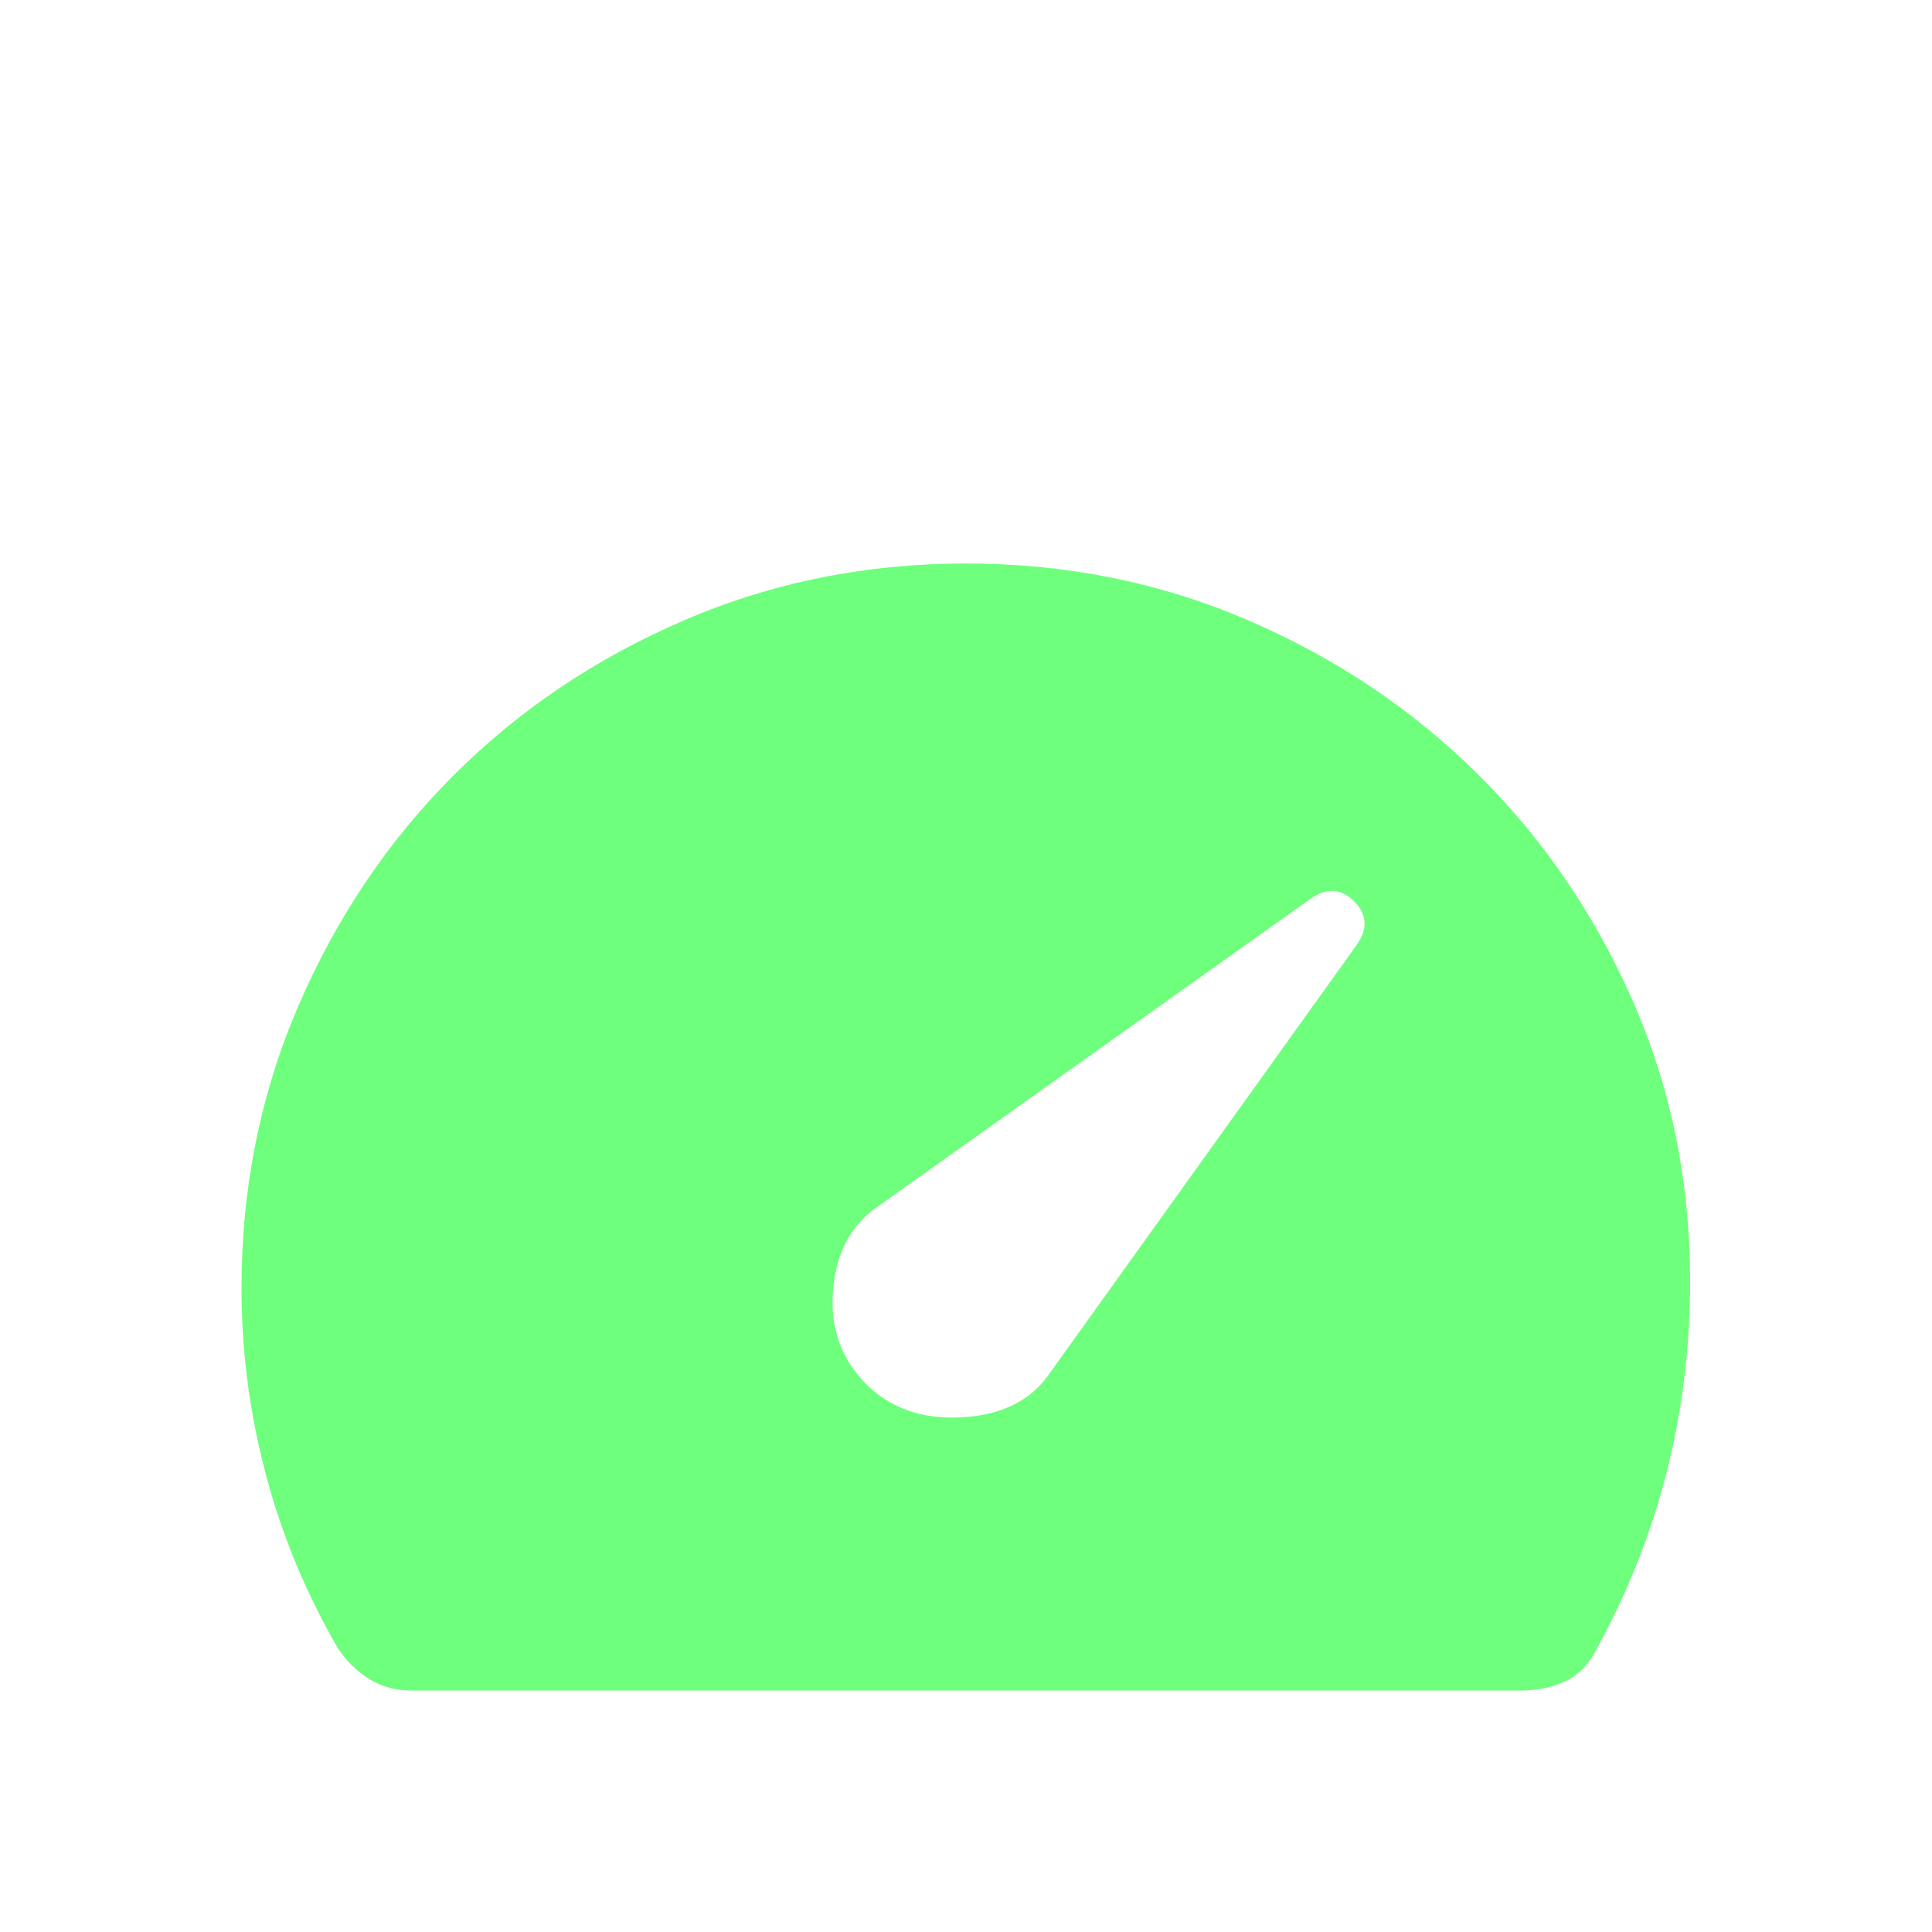 <svg width="24" height="24" viewBox="0 0 24 24" fill="none" xmlns="http://www.w3.org/2000/svg">
<g clip-path="url(#clip0_8729_32711)">
<g filter="url(#filter0_d_8729_32711)">
<path d="M10.758 15.192C11.059 15.493 11.453 15.632 11.938 15.607C12.425 15.582 12.784 15.41 13.016 15.092L16.857 9.733C16.994 9.536 16.982 9.357 16.822 9.197C16.662 9.037 16.483 9.025 16.285 9.161L10.908 12.985C10.577 13.208 10.39 13.552 10.349 14.017C10.308 14.482 10.444 14.874 10.758 15.192ZM5.1 19C4.915 19 4.745 18.953 4.59 18.859C4.434 18.764 4.303 18.636 4.196 18.473C3.801 17.792 3.503 17.073 3.302 16.315C3.101 15.557 3 14.785 3 14C3 12.755 3.236 11.585 3.709 10.49C4.182 9.395 4.823 8.443 5.633 7.633C6.443 6.823 7.395 6.182 8.49 5.709C9.585 5.236 10.755 5 12 5C13.238 5 14.4 5.233 15.487 5.698C16.574 6.163 17.524 6.796 18.339 7.598C19.154 8.401 19.8 9.34 20.275 10.416C20.751 11.493 20.991 12.649 20.995 13.885C20.998 14.714 20.9 15.518 20.701 16.297C20.502 17.076 20.201 17.827 19.798 18.55C19.705 18.713 19.578 18.828 19.418 18.897C19.259 18.966 19.084 19 18.894 19H5.1Z" fill="#6EFF7C"/>
</g>
</g>
<defs>
<filter id="filter0_d_8729_32711" x="-1" y="3" width="25.996" height="22" filterUnits="userSpaceOnUse" color-interpolation-filters="sRGB">
<feFlood flood-opacity="0" result="BackgroundImageFix"/>
<feColorMatrix in="SourceAlpha" type="matrix" values="0 0 0 0 0 0 0 0 0 0 0 0 0 0 0 0 0 0 127 0" result="hardAlpha"/>
<feOffset dy="2"/>
<feGaussianBlur stdDeviation="2"/>
<feComposite in2="hardAlpha" operator="out"/>
<feColorMatrix type="matrix" values="0 0 0 0 0.431 0 0 0 0 1 0 0 0 0 0.488 0 0 0 0.4 0"/>
<feBlend mode="normal" in2="BackgroundImageFix" result="effect1_dropShadow_8729_32711"/>
<feBlend mode="normal" in="SourceGraphic" in2="effect1_dropShadow_8729_32711" result="shape"/>
</filter>
<clipPath id="clip0_8729_32711">
<rect width="24" height="24" fill="white"/>
</clipPath>
</defs>
</svg>
